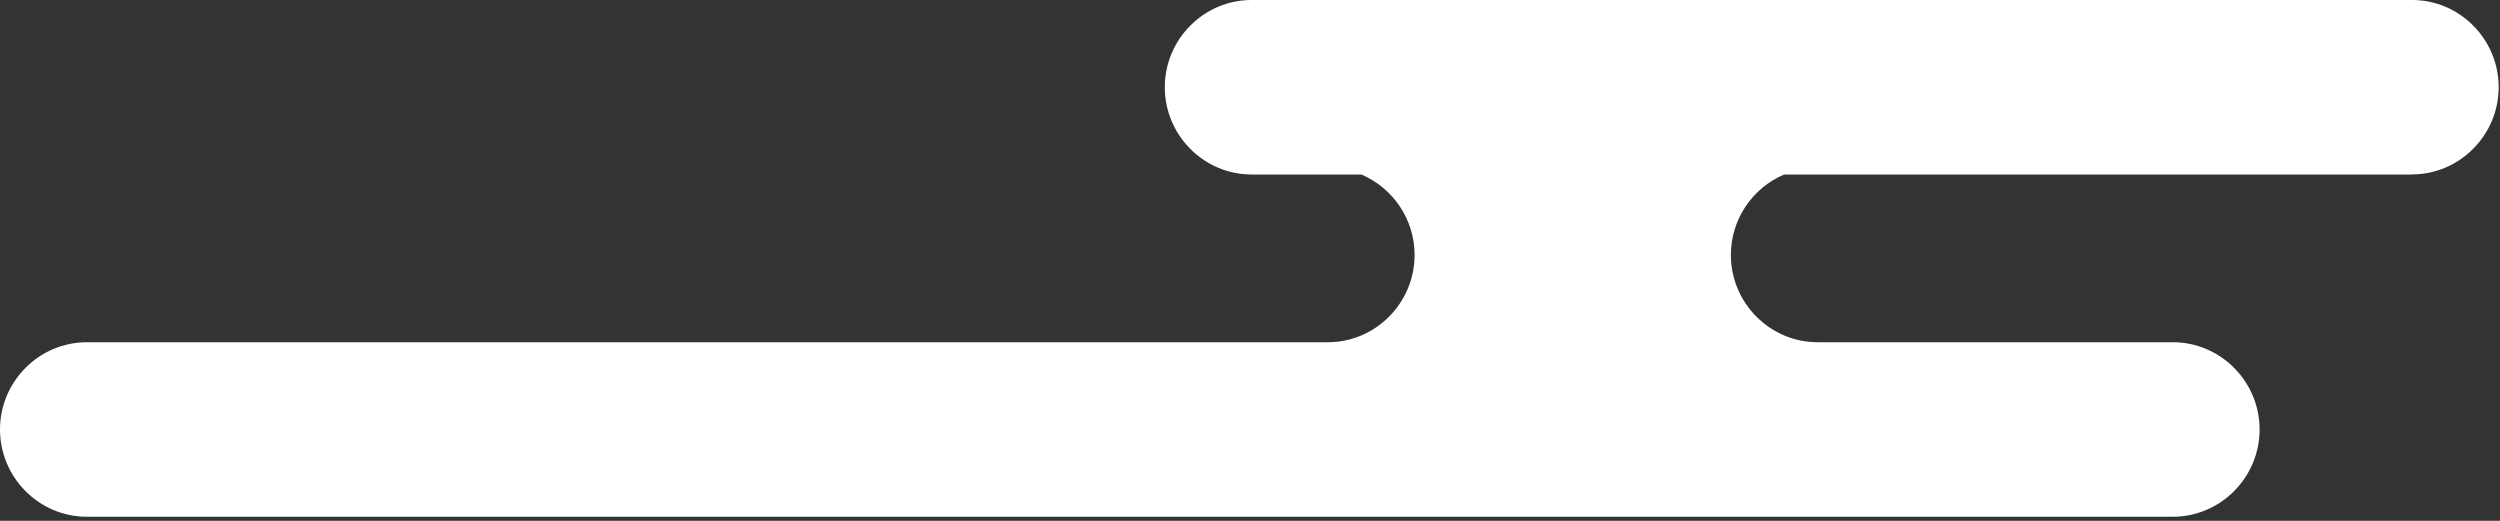 <svg width="192" height="40" viewBox="0 0 192 40" fill="none" xmlns="http://www.w3.org/2000/svg">
<rect x="0" y="0" width="192" height="40" fill="#333333" stroke="none"/>
<path d="M185.237 13.402L137.017 13.402C134.619 14.421 132.931 16.812 132.931 19.583C132.931 23.267 135.931 26.284 139.593 26.284L166.875 26.284C170.537 26.284 173.537 29.301 173.537 32.985C173.537 36.668 170.537 39.686 166.875 39.686L6.662 39.686C3 39.686 0 36.668 0 32.985C0 29.301 3 26.284 6.662 26.284L101.979 26.284C105.641 26.284 108.641 23.267 108.641 19.583C108.641 16.812 106.945 14.421 104.555 13.402L96.118 13.402C92.456 13.402 89.456 10.384 89.456 6.701C89.456 3.017 92.456 4.85269e-05 96.118 4.88471e-05L185.237 5.66381e-05C188.899 -0.007 191.898 3.011 191.898 6.694C191.898 10.378 188.899 13.395 185.237 13.395L185.237 13.402Z" fill="white"/>
</svg>
